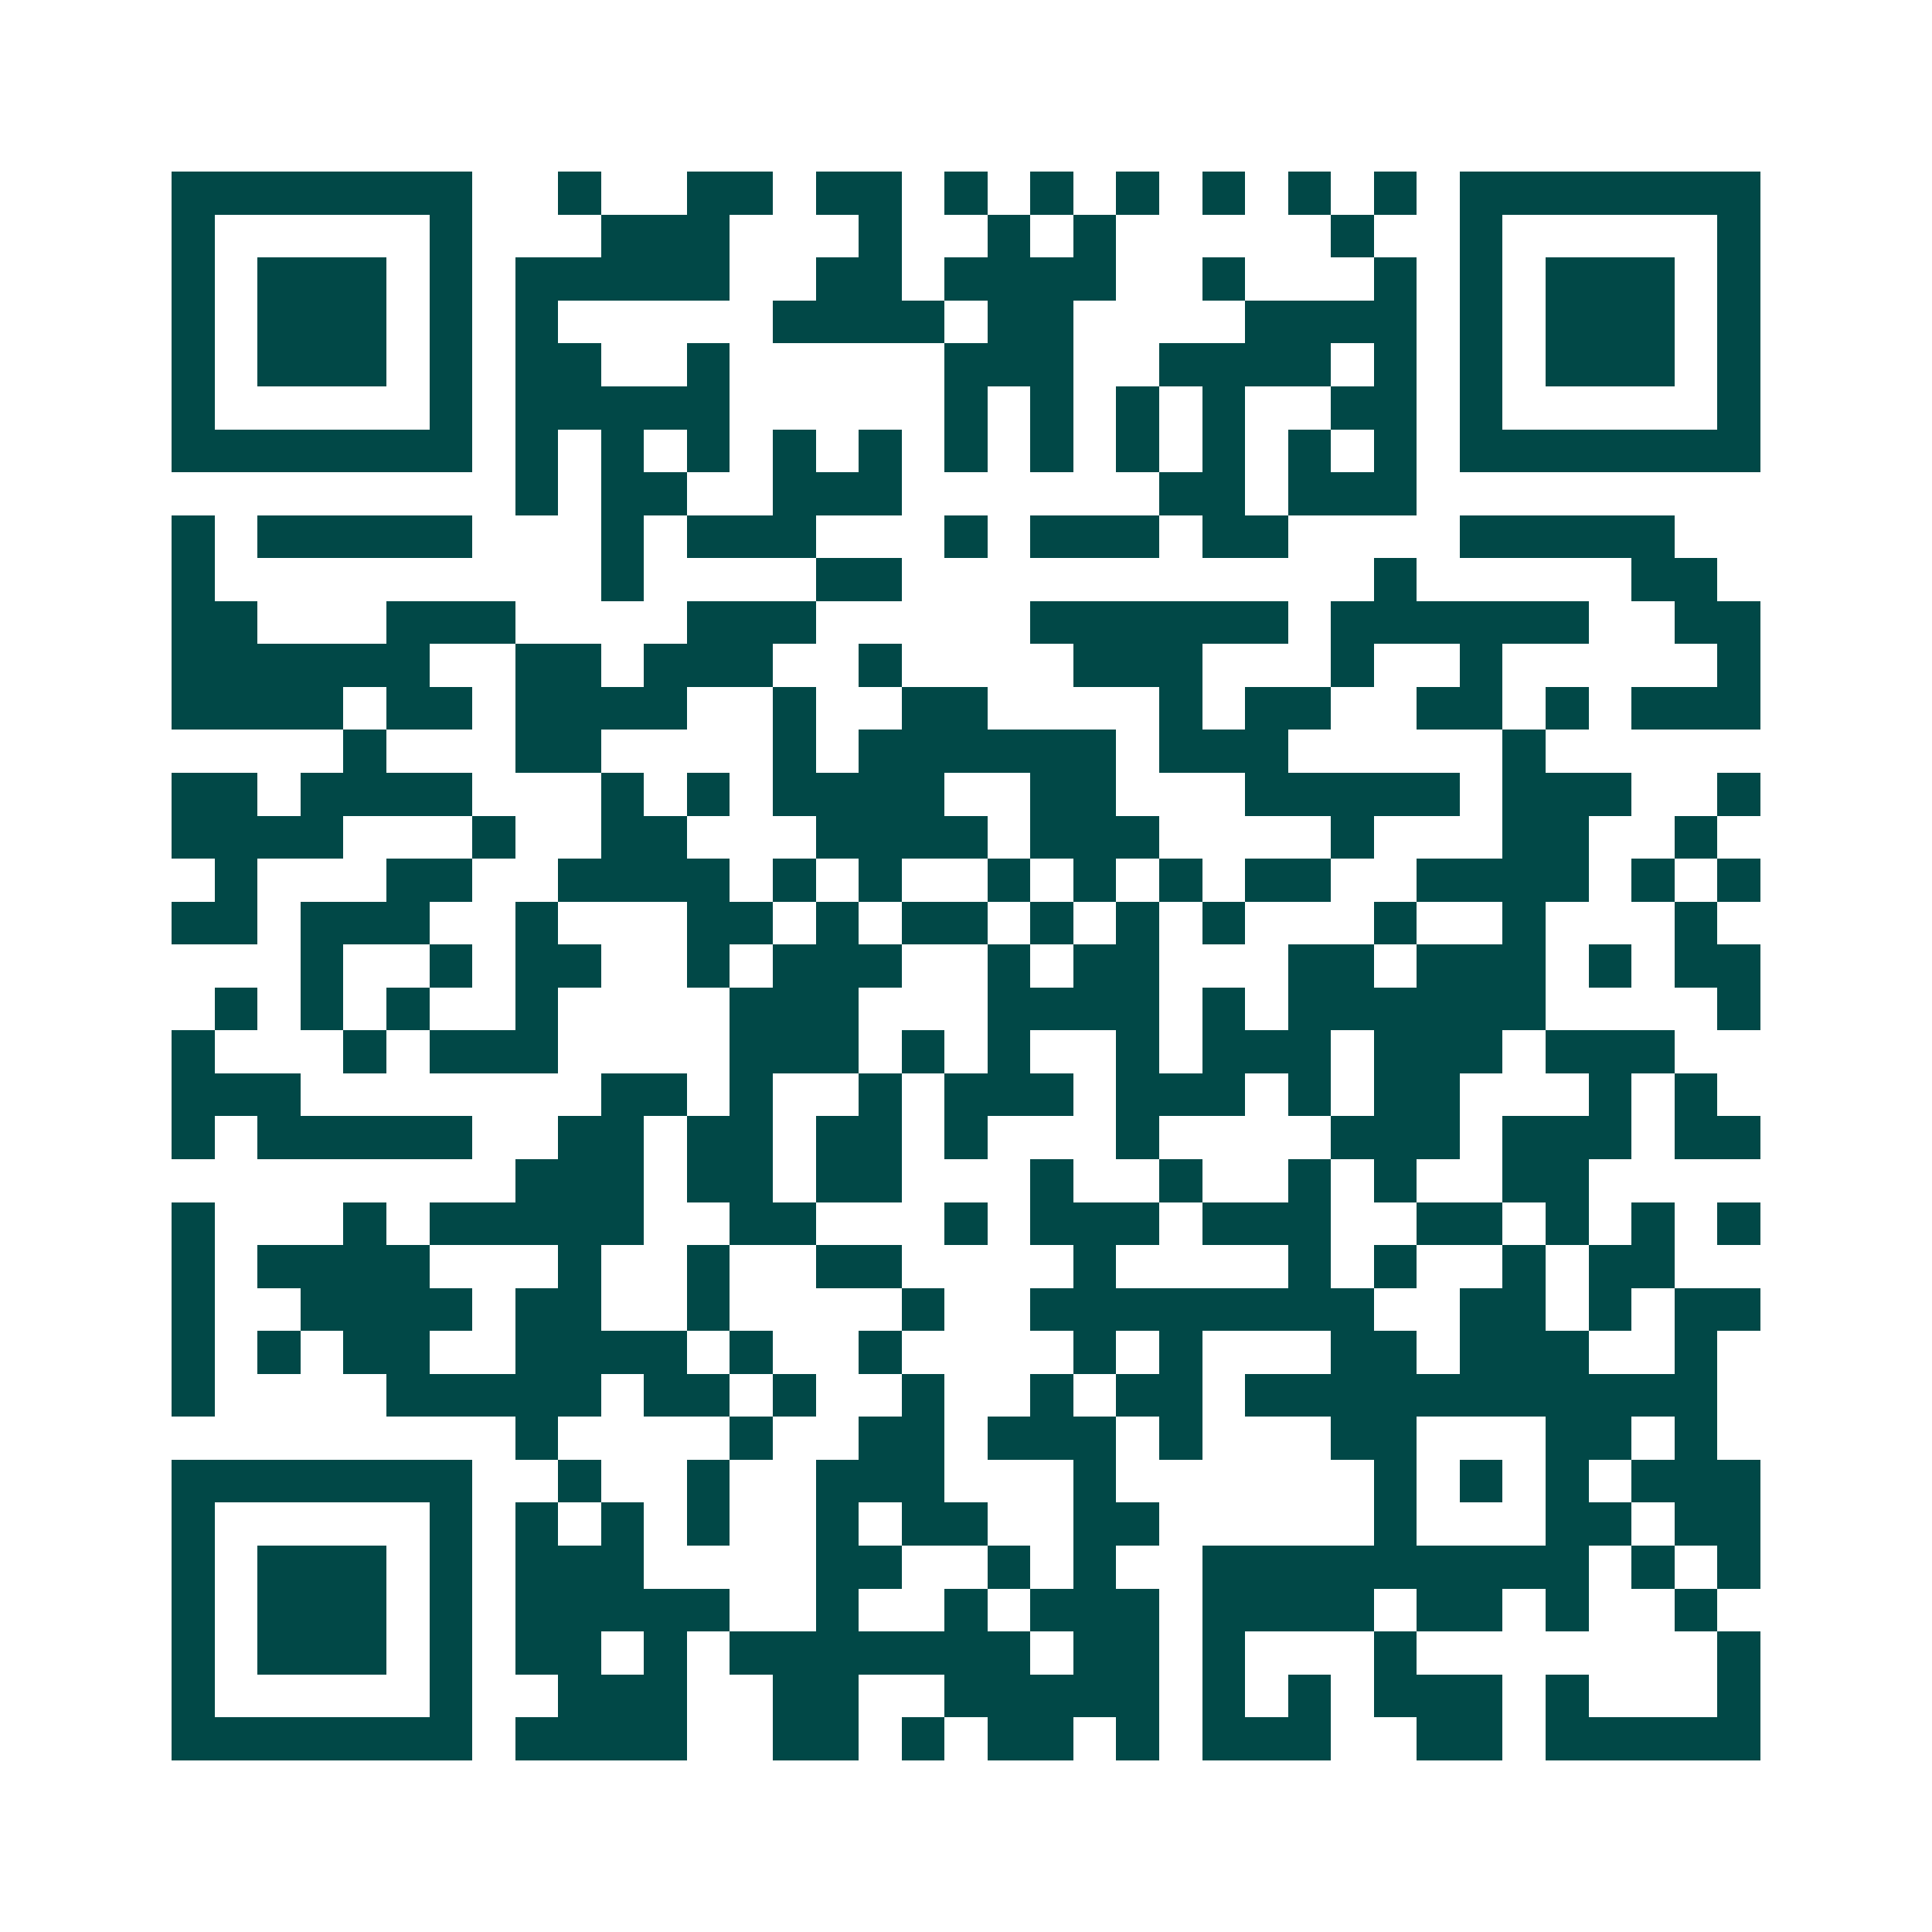 <svg xmlns="http://www.w3.org/2000/svg" width="200" height="200" viewBox="0 0 45 45" shape-rendering="crispEdges"><path fill="#ffffff" d="M0 0h45v45H0z"/><path stroke="#014847" d="M4 4.5h7m2 0h1m2 0h2m1 0h2m1 0h1m1 0h1m1 0h1m1 0h1m1 0h1m1 0h1m1 0h7M4 5.5h1m5 0h1m3 0h3m3 0h1m2 0h1m1 0h1m5 0h1m2 0h1m5 0h1M4 6.5h1m1 0h3m1 0h1m1 0h5m2 0h2m1 0h4m2 0h1m3 0h1m1 0h1m1 0h3m1 0h1M4 7.5h1m1 0h3m1 0h1m1 0h1m5 0h4m1 0h2m4 0h4m1 0h1m1 0h3m1 0h1M4 8.5h1m1 0h3m1 0h1m1 0h2m2 0h1m5 0h3m2 0h4m1 0h1m1 0h1m1 0h3m1 0h1M4 9.5h1m5 0h1m1 0h5m5 0h1m1 0h1m1 0h1m1 0h1m2 0h2m1 0h1m5 0h1M4 10.5h7m1 0h1m1 0h1m1 0h1m1 0h1m1 0h1m1 0h1m1 0h1m1 0h1m1 0h1m1 0h1m1 0h1m1 0h7M12 11.5h1m1 0h2m2 0h3m6 0h2m1 0h3M4 12.5h1m1 0h5m3 0h1m1 0h3m3 0h1m1 0h3m1 0h2m4 0h5M4 13.5h1m9 0h1m4 0h2m11 0h1m5 0h2M4 14.5h2m3 0h3m4 0h3m5 0h6m1 0h6m2 0h2M4 15.5h6m2 0h2m1 0h3m2 0h1m4 0h3m3 0h1m2 0h1m5 0h1M4 16.5h4m1 0h2m1 0h4m2 0h1m2 0h2m4 0h1m1 0h2m2 0h2m1 0h1m1 0h3M8 17.5h1m3 0h2m4 0h1m1 0h6m1 0h3m5 0h1M4 18.5h2m1 0h4m3 0h1m1 0h1m1 0h4m2 0h2m3 0h5m1 0h3m2 0h1M4 19.5h4m3 0h1m2 0h2m3 0h4m1 0h3m4 0h1m3 0h2m2 0h1M5 20.5h1m3 0h2m2 0h4m1 0h1m1 0h1m2 0h1m1 0h1m1 0h1m1 0h2m2 0h4m1 0h1m1 0h1M4 21.5h2m1 0h3m2 0h1m3 0h2m1 0h1m1 0h2m1 0h1m1 0h1m1 0h1m3 0h1m2 0h1m3 0h1M7 22.5h1m2 0h1m1 0h2m2 0h1m1 0h3m2 0h1m1 0h2m3 0h2m1 0h3m1 0h1m1 0h2M5 23.5h1m1 0h1m1 0h1m2 0h1m4 0h3m3 0h4m1 0h1m1 0h6m4 0h1M4 24.5h1m3 0h1m1 0h3m4 0h3m1 0h1m1 0h1m2 0h1m1 0h3m1 0h3m1 0h3M4 25.5h3m7 0h2m1 0h1m2 0h1m1 0h3m1 0h3m1 0h1m1 0h2m3 0h1m1 0h1M4 26.5h1m1 0h5m2 0h2m1 0h2m1 0h2m1 0h1m3 0h1m4 0h3m1 0h3m1 0h2M12 27.5h3m1 0h2m1 0h2m3 0h1m2 0h1m2 0h1m1 0h1m2 0h2M4 28.5h1m3 0h1m1 0h5m2 0h2m3 0h1m1 0h3m1 0h3m2 0h2m1 0h1m1 0h1m1 0h1M4 29.5h1m1 0h4m3 0h1m2 0h1m2 0h2m4 0h1m4 0h1m1 0h1m2 0h1m1 0h2M4 30.5h1m2 0h4m1 0h2m2 0h1m4 0h1m2 0h8m2 0h2m1 0h1m1 0h2M4 31.5h1m1 0h1m1 0h2m2 0h4m1 0h1m2 0h1m4 0h1m1 0h1m3 0h2m1 0h3m2 0h1M4 32.5h1m4 0h5m1 0h2m1 0h1m2 0h1m2 0h1m1 0h2m1 0h11M12 33.5h1m4 0h1m2 0h2m1 0h3m1 0h1m3 0h2m3 0h2m1 0h1M4 34.5h7m2 0h1m2 0h1m2 0h3m3 0h1m6 0h1m1 0h1m1 0h1m1 0h3M4 35.5h1m5 0h1m1 0h1m1 0h1m1 0h1m2 0h1m1 0h2m2 0h2m5 0h1m3 0h2m1 0h2M4 36.5h1m1 0h3m1 0h1m1 0h3m4 0h2m2 0h1m1 0h1m2 0h9m1 0h1m1 0h1M4 37.5h1m1 0h3m1 0h1m1 0h5m2 0h1m2 0h1m1 0h3m1 0h4m1 0h2m1 0h1m2 0h1M4 38.5h1m1 0h3m1 0h1m1 0h2m1 0h1m1 0h7m1 0h2m1 0h1m3 0h1m7 0h1M4 39.5h1m5 0h1m2 0h3m2 0h2m2 0h5m1 0h1m1 0h1m1 0h3m1 0h1m3 0h1M4 40.5h7m1 0h4m2 0h2m1 0h1m1 0h2m1 0h1m1 0h3m2 0h2m1 0h5"/></svg>
